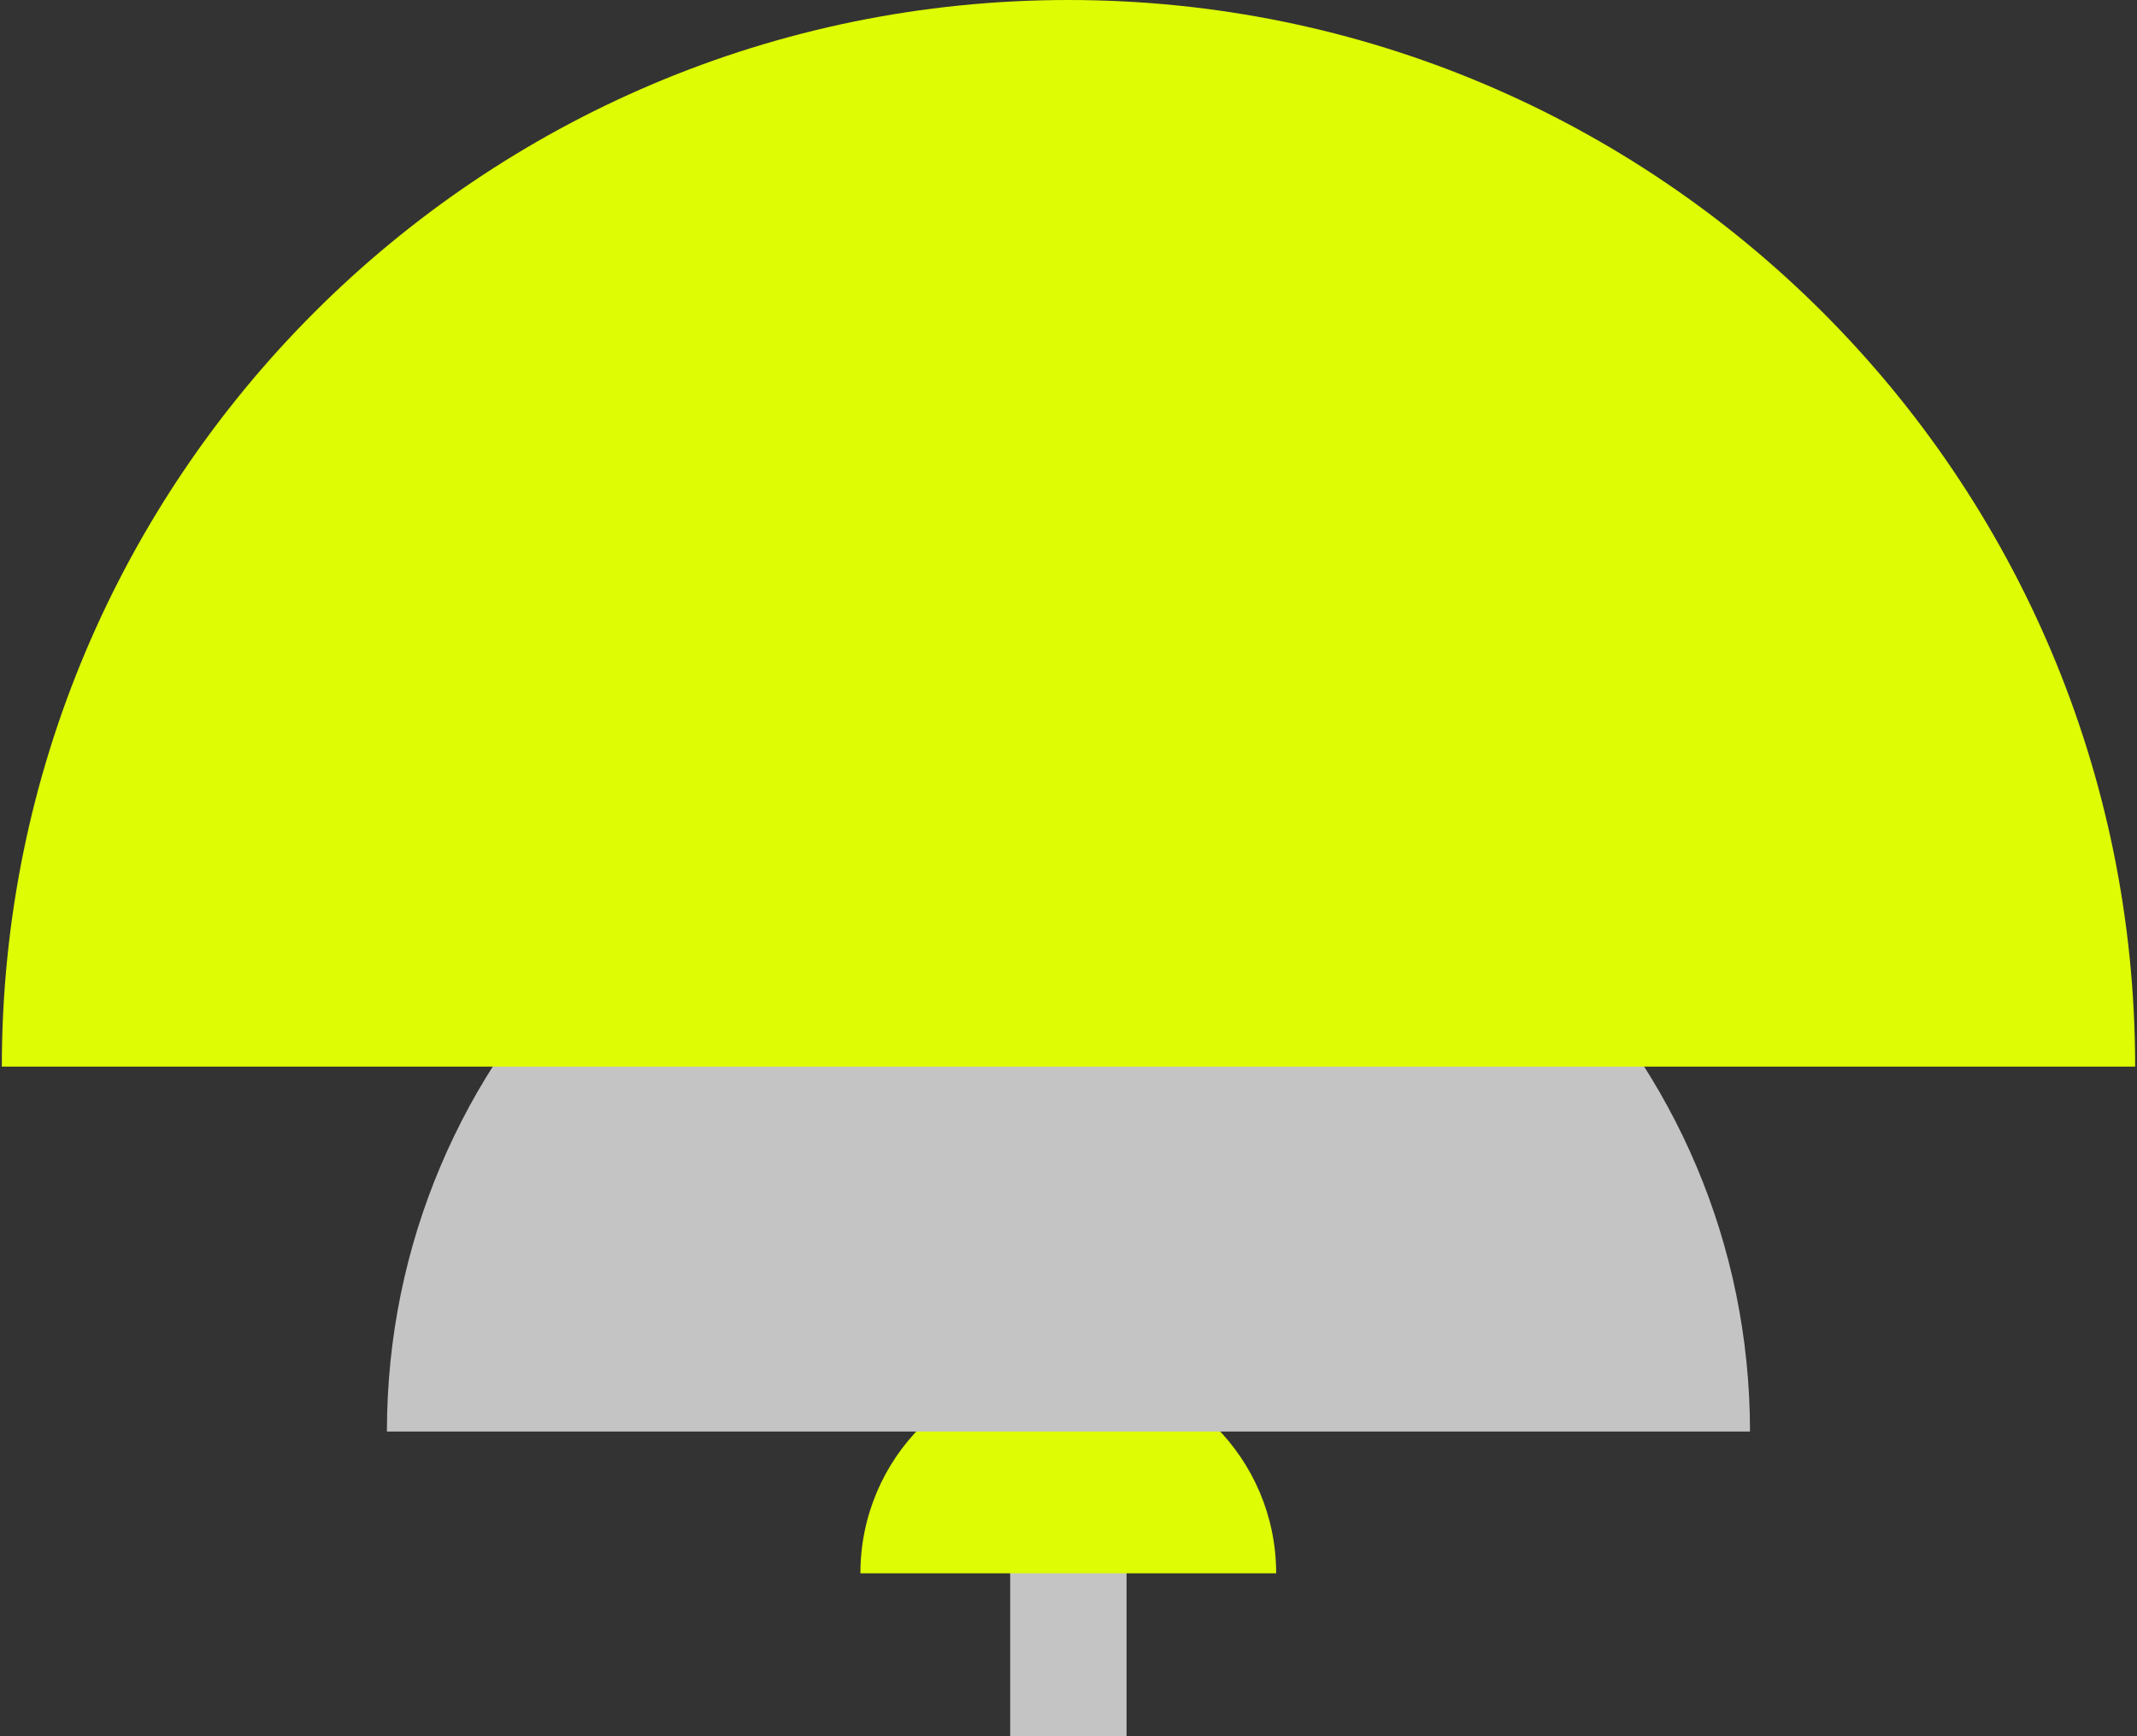 <svg width="144" height="117" viewBox="0 0 144 117" fill="none" xmlns="http://www.w3.org/2000/svg">
<rect x="0" y="0" width="144" height="117" fill="#333333" stroke="none"/>
<path d="M75.911 31.536H68.071V117H75.911V31.536Z" fill="#C4C4C4"/>
<path d="M57.977 106.022C57.977 98.277 64.254 92.013 71.985 92.013C79.716 92.013 85.993 98.29 85.993 106.022H57.977Z" fill="#DEFC03"/>
<path d="M26.072 96.47C26.072 71.103 46.63 50.545 71.997 50.545C97.365 50.545 117.922 71.103 117.922 96.47H26.072Z" fill="#C4C4C4"/>
<path d="M0.123 71.877C0.123 32.188 32.298 0 72 0C111.702 0 143.876 32.175 143.876 71.877H0.123Z" fill="#DEFC03"/>
</svg>
